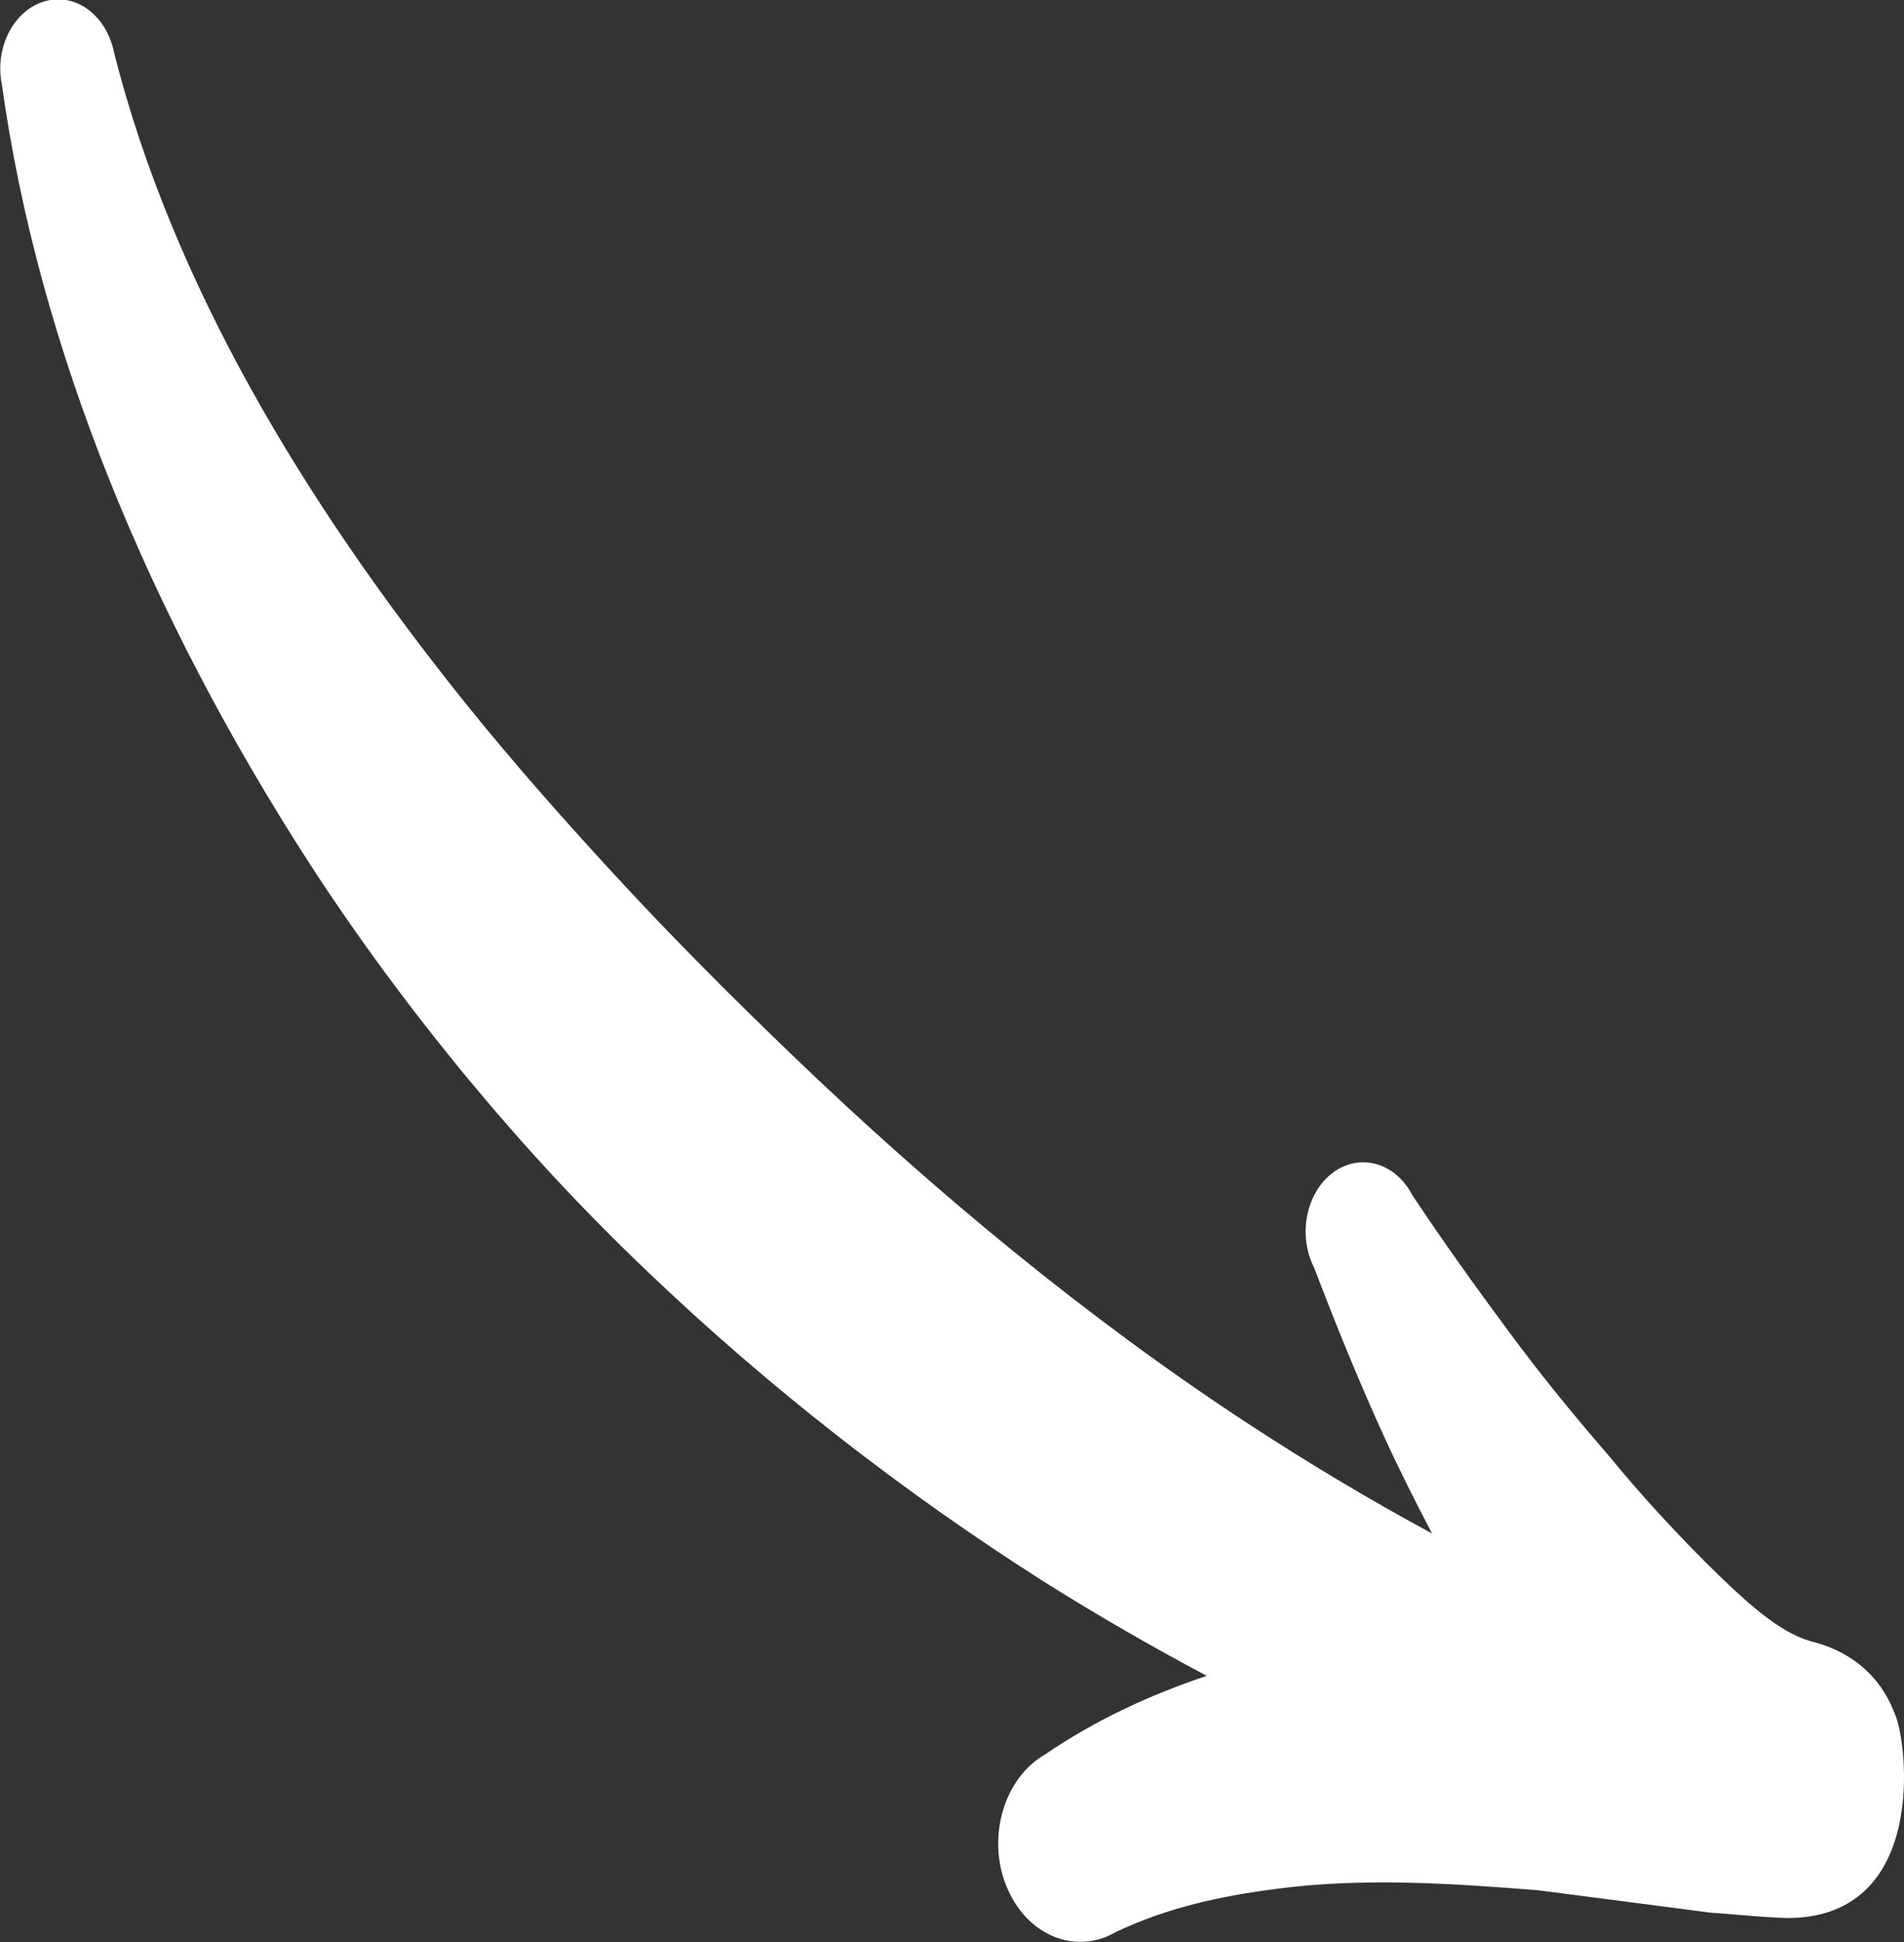 <svg width="51" height="52" viewBox="0 0 51 52" fill="none" xmlns="http://www.w3.org/2000/svg">
<rect x="0" y="0" width="51" height="52" fill="#333333" stroke="none"/>
<g clip-path="url(#clip0)">
<path fill-rule="evenodd" clip-rule="evenodd" d="M48.033 51.355C47.675 51.379 46.336 51.248 45.8 51.212L41.215 50.616C38.843 50.425 36.481 50.271 34.159 50.58C32.71 50.771 31.281 51.069 29.881 51.736C28.79 52.368 27.48 51.808 26.954 50.497C26.428 49.186 26.894 47.613 27.986 46.982C29.385 46.029 30.834 45.373 32.323 44.873C30.864 44.098 29.395 43.252 27.936 42.335C24.265 39.999 20.632 37.199 17.288 33.994C15.611 32.397 14.023 30.681 12.534 28.882C11.006 27.035 9.587 25.117 8.287 23.115C4.009 16.49 1.032 9.328 0.05 2.262C-0.149 1.273 0.367 0.272 1.201 0.034C2.034 -0.204 2.858 0.415 3.057 1.416C4.615 7.565 8.098 13.38 12.445 18.801C13.775 20.457 15.204 22.066 16.672 23.651C18.122 25.212 19.62 26.713 21.158 28.191C25.039 31.932 29.177 35.328 33.335 38.057C35.022 39.165 36.699 40.166 38.357 41.06C37.91 40.202 37.474 39.344 37.067 38.45C36.392 36.973 35.786 35.483 35.201 33.946C34.754 33.076 34.983 31.932 35.707 31.396C36.431 30.86 37.384 31.134 37.831 32.004C38.664 33.255 39.518 34.447 40.401 35.638C41.264 36.806 42.158 37.902 43.1 38.986C43.874 39.94 44.976 41.155 46.137 42.275C46.961 43.062 47.804 43.8 48.628 43.979C50.266 44.444 50.663 45.683 50.762 45.909C51.089 46.648 51.635 51.224 48.033 51.355Z" fill="white"/>
</g>
<defs>
<clipPath id="clip0">
<rect width="51" height="52" fill="white" transform="translate(51 52) rotate(-180)"/>
</clipPath>
</defs>
</svg>
